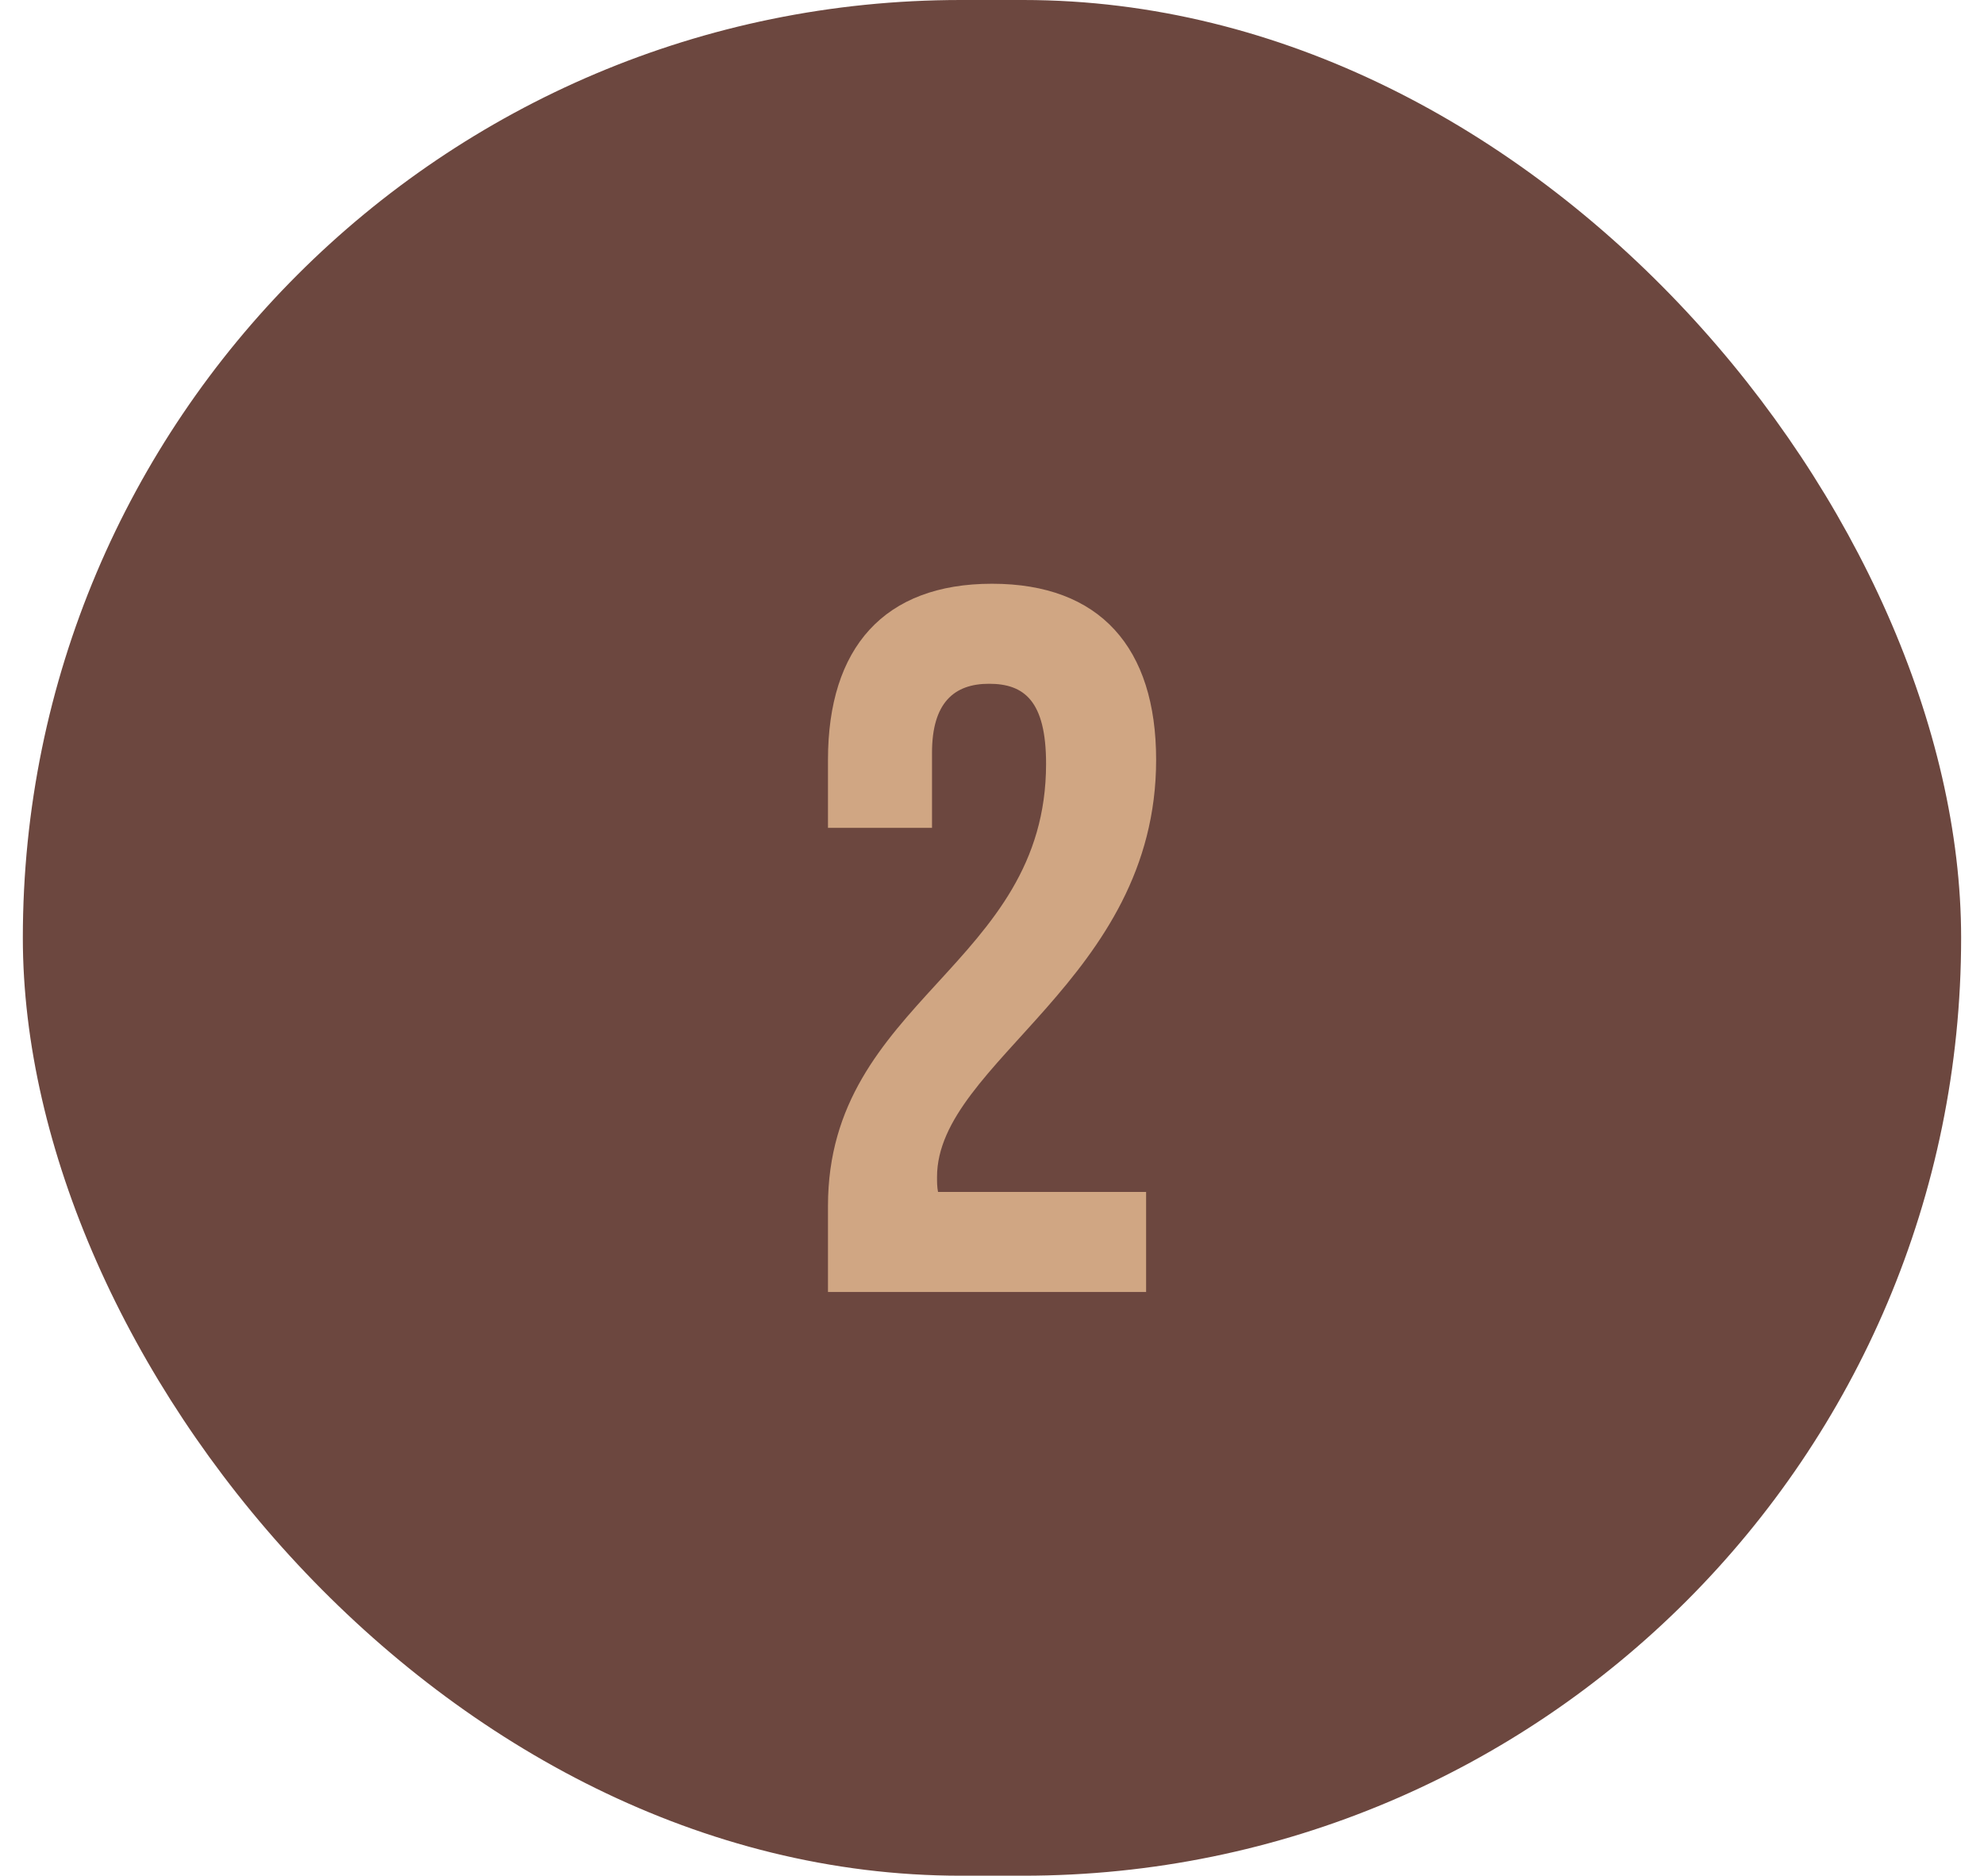 <?xml version="1.0" encoding="UTF-8"?> <svg xmlns="http://www.w3.org/2000/svg" width="55" height="52" viewBox="0 0 55 52" fill="none"><rect x="0.633" width="53.733" height="52" rx="26" fill="#6C473F"></rect><path d="M28.999 21.175C28.999 19.427 28.389 18.956 27.418 18.956C26.448 18.956 25.837 19.483 25.837 20.869V22.95H22.953V21.064C22.953 17.957 24.506 16.183 27.501 16.183C30.497 16.183 32.05 17.957 32.05 21.064C32.05 27.165 25.976 29.439 25.976 32.629C25.976 32.767 25.976 32.906 26.004 33.044H31.772V35.818H22.953V33.433C22.953 27.72 28.999 26.777 28.999 21.175Z" fill="#D0A683"></path></svg> 